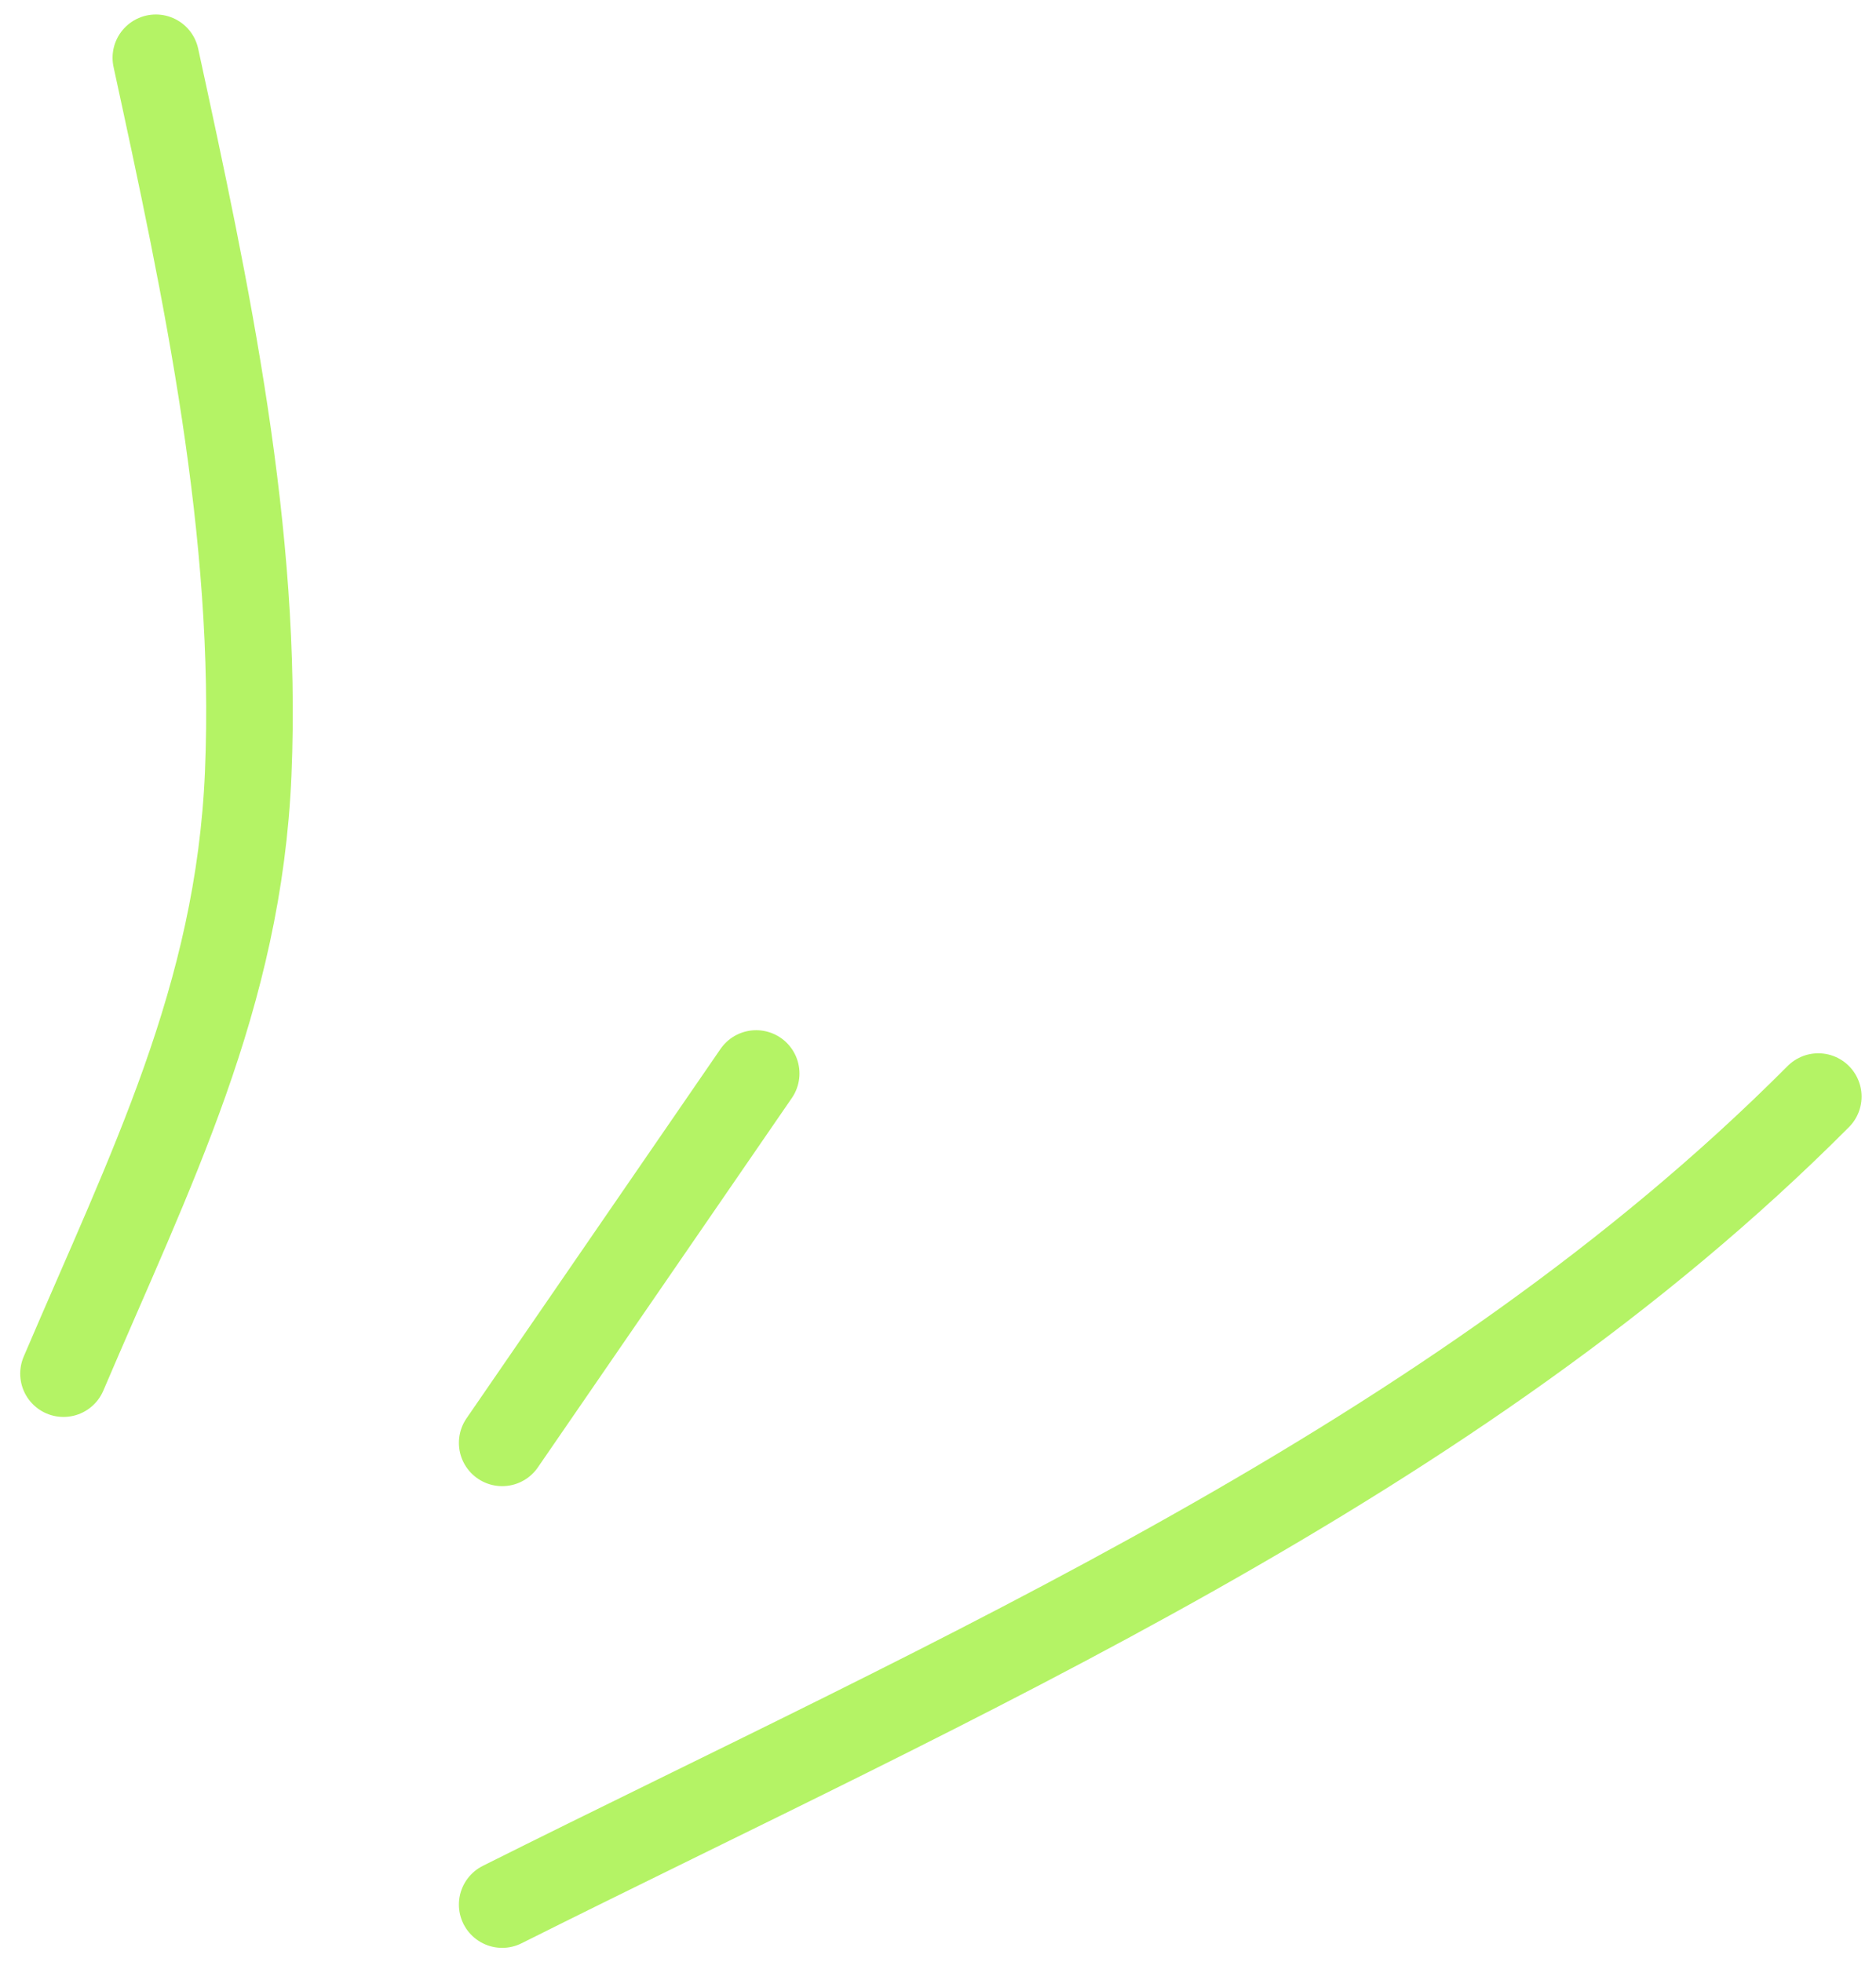 <?xml version="1.0" encoding="UTF-8"?> <svg xmlns="http://www.w3.org/2000/svg" width="65" height="68" viewBox="0 0 65 68" fill="none"> <path d="M17.4 66C33.07 58.156 50.415 50.645 63 38" stroke="#B4F365" stroke-width="3" stroke-linecap="round"></path> <path d="M17.4 50L26.2 37.2" stroke="#B4F365" stroke-width="3" stroke-linecap="round"></path> <path d="M2.2 47.602C5.208 40.543 8.274 34.564 8.6 26.802C8.95 18.479 7.154 10.079 5.4 2.002" stroke="#B4F365" stroke-width="3" stroke-linecap="round"></path> </svg> 